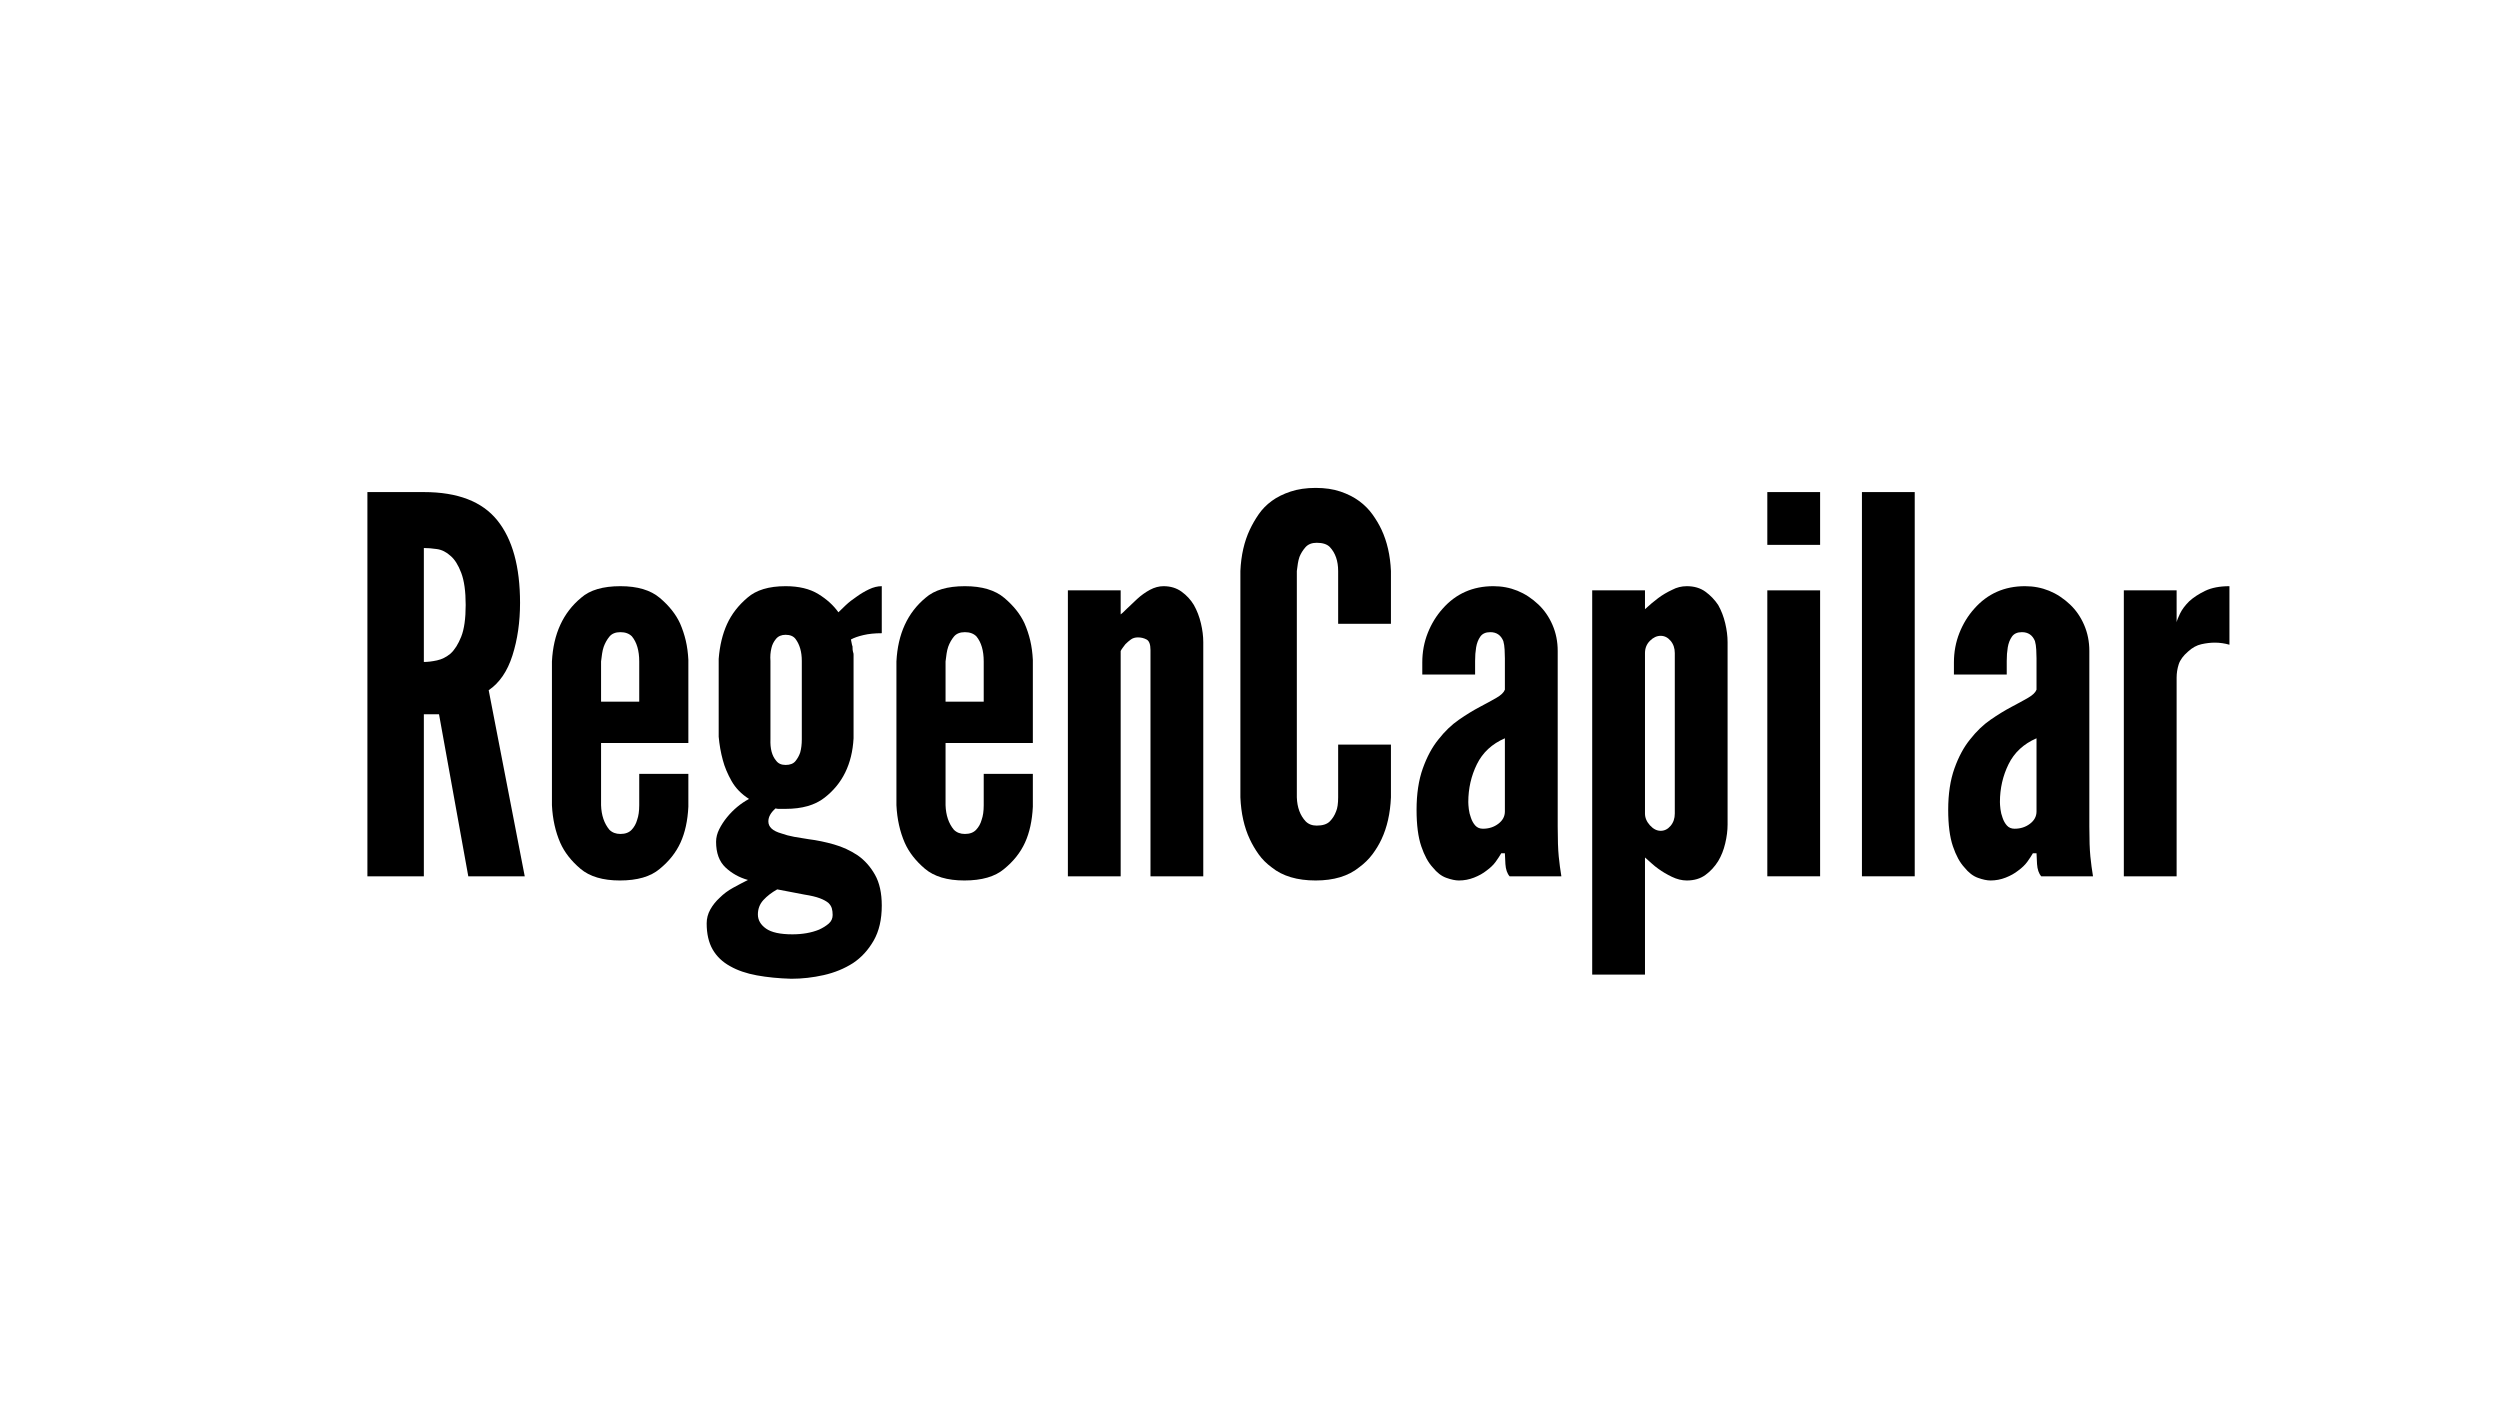 <svg version="1.2" preserveAspectRatio="xMidYMid meet" height="1080" viewBox="0 0 1440 810" zoomAndPan="magnify" width="1920" xmlns:xlink="http://www.w3.org/1999/xlink" xmlns="http://www.w3.org/2000/svg"><defs></defs><g id="342bd649f0"><g style="fill:#000000;fill-opacity:1;"><g transform="translate(199.577, 504.75)"><path d="M 70.156 0 L 102.672 0 L 81.906 -107.188 C 88.125 -111.406 92.688 -118.082 95.594 -127.219 C 98.508 -136.352 99.969 -146.441 99.969 -157.484 C 99.969 -178.359 95.598 -194.211 86.859 -205.047 C 78.129 -215.891 64.031 -221.312 44.562 -221.312 L 12.047 -221.312 L 12.047 0 L 44.562 0 L 44.562 -93.344 L 53.297 -93.344 Z M 44.562 -123.453 L 44.562 -189.094 C 46.77 -189.094 49.281 -188.891 52.094 -188.484 C 54.906 -188.086 57.516 -186.785 59.922 -184.578 C 62.328 -182.566 64.383 -179.301 66.094 -174.781 C 67.801 -170.27 68.656 -164.102 68.656 -156.281 C 68.656 -148.445 67.801 -142.367 66.094 -138.047 C 64.383 -133.734 62.328 -130.473 59.922 -128.266 C 57.516 -126.266 54.906 -124.961 52.094 -124.359 C 49.281 -123.754 46.77 -123.453 44.562 -123.453 Z M 44.562 -123.453" style="stroke:none"></path></g></g><g style="fill:#000000;fill-opacity:1;"><g transform="translate(308.275, 504.75)"><path d="M 88.219 -59.016 L 59.922 -59.016 L 59.922 -40.953 C 59.922 -37.535 59.52 -34.723 58.719 -32.516 C 58.113 -30.305 57.055 -28.398 55.547 -26.797 C 54.047 -25.191 51.891 -24.391 49.078 -24.391 C 46.473 -24.391 44.363 -25.191 42.75 -26.797 C 39.738 -30.41 38.133 -35.129 37.938 -40.953 L 37.938 -76.781 L 88.219 -76.781 L 88.219 -124.656 C 88.02 -128.676 87.52 -132.391 86.719 -135.797 C 85.914 -139.211 84.812 -142.523 83.406 -145.734 C 81 -150.953 77.133 -155.816 71.812 -160.328 C 66.488 -164.848 58.91 -167.109 49.078 -167.109 C 39.047 -167.109 31.52 -164.898 26.5 -160.484 C 16.062 -151.859 10.441 -139.613 9.641 -123.75 L 9.641 -40.953 C 9.836 -36.93 10.336 -33.113 11.141 -29.5 C 11.941 -25.895 13.047 -22.484 14.453 -19.266 C 16.859 -13.848 20.723 -8.879 26.047 -4.359 C 31.367 0.148 38.945 2.406 48.781 2.406 C 58.812 2.406 66.438 0.195 71.656 -4.219 C 77.082 -8.633 81.098 -13.703 83.703 -19.422 C 86.316 -25.141 87.82 -32.016 88.219 -40.047 Z M 37.938 -100.578 L 37.938 -123.75 C 38.133 -125.363 38.332 -126.867 38.531 -128.266 C 38.738 -129.672 39.047 -130.977 39.453 -132.188 C 40.254 -134.395 41.352 -136.352 42.75 -138.062 C 44.156 -139.77 46.266 -140.625 49.078 -140.625 C 51.891 -140.625 54.098 -139.816 55.703 -138.203 C 58.516 -134.797 59.922 -129.977 59.922 -123.75 L 59.922 -100.578 Z M 37.938 -100.578" style="stroke:none"></path></g></g><g style="fill:#000000;fill-opacity:1;"><g transform="translate(405.23, 504.75)"><path d="M 86.422 -79.5 L 86.422 -126.172 C 86.422 -126.566 86.422 -127.066 86.422 -127.672 C 86.422 -128.273 86.32 -128.773 86.125 -129.172 C 85.914 -129.773 85.812 -130.879 85.812 -132.484 C 85.613 -132.891 85.461 -133.441 85.359 -134.141 C 85.266 -134.848 85.113 -135.602 84.906 -136.406 C 86.719 -137.406 89.129 -138.254 92.141 -138.953 C 95.148 -139.66 98.66 -140.016 102.672 -140.016 L 102.672 -167.109 C 100.266 -167.109 97.805 -166.504 95.297 -165.297 C 92.785 -164.098 90.426 -162.695 88.219 -161.094 C 85.812 -159.488 83.703 -157.832 81.891 -156.125 C 80.086 -154.414 78.688 -153.062 77.688 -152.062 C 74.875 -156.07 71.008 -159.582 66.094 -162.594 C 61.176 -165.602 54.906 -167.109 47.281 -167.109 C 37.645 -167.109 30.316 -164.898 25.297 -160.484 C 20.078 -156.066 16.16 -151 13.547 -145.281 C 10.941 -139.562 9.336 -132.891 8.734 -125.266 L 8.734 -80.391 C 8.93 -78.18 9.227 -75.922 9.625 -73.609 C 10.031 -71.305 10.535 -69.051 11.141 -66.844 C 12.141 -63.031 13.797 -59.066 16.109 -54.953 C 18.422 -50.836 21.785 -47.375 26.203 -44.562 C 21.379 -41.957 17.16 -38.445 13.547 -34.031 C 11.742 -31.82 10.238 -29.508 9.031 -27.094 C 7.832 -24.688 7.234 -22.281 7.234 -19.875 C 7.234 -13.445 9.035 -8.523 12.641 -5.109 C 16.254 -1.703 20.57 0.703 25.594 2.109 C 22.781 3.516 19.914 5.02 17 6.625 C 14.094 8.227 11.535 10.133 9.328 12.344 C 7.117 14.352 5.312 16.613 3.906 19.125 C 2.508 21.633 1.812 24.289 1.812 27.094 C 1.812 33.125 2.961 38.145 5.266 42.156 C 7.578 46.164 10.941 49.379 15.359 51.797 C 19.578 54.203 24.695 55.957 30.719 57.062 C 36.738 58.164 43.363 58.816 50.594 59.016 C 56.812 59.016 63.031 58.312 69.25 56.906 C 75.477 55.5 81.102 53.191 86.125 49.984 C 90.938 46.773 94.895 42.457 98 37.031 C 101.113 31.613 102.672 24.891 102.672 16.859 C 102.672 9.629 101.363 3.707 98.75 -0.906 C 96.145 -5.52 92.836 -9.234 88.828 -12.047 C 84.609 -14.859 80.039 -16.961 75.125 -18.359 C 70.207 -19.766 65.336 -20.77 60.516 -21.375 C 57.711 -21.781 54.953 -22.234 52.234 -22.734 C 49.523 -23.234 47.066 -23.883 44.859 -24.688 C 39.848 -26.094 37.344 -28.398 37.344 -31.609 C 37.344 -34.223 38.742 -36.734 41.547 -39.141 C 41.953 -38.941 42.457 -38.844 43.062 -38.844 C 43.664 -38.844 44.164 -38.844 44.562 -38.844 C 44.969 -38.844 45.422 -38.844 45.922 -38.844 C 46.422 -38.844 46.875 -38.844 47.281 -38.844 C 56.707 -38.844 64.133 -40.953 69.562 -45.172 C 80 -53.191 85.617 -64.633 86.422 -79.5 Z M 56.609 -124.062 L 56.609 -78.891 C 56.609 -76.078 56.305 -73.566 55.703 -71.359 C 55.098 -69.555 54.191 -67.898 52.984 -66.391 C 51.785 -64.891 49.883 -64.141 47.281 -64.141 C 44.863 -64.141 43.055 -64.941 41.859 -66.547 C 39.441 -69.359 38.336 -73.473 38.547 -78.891 L 38.547 -124.062 C 38.336 -126.664 38.535 -129.172 39.141 -131.578 C 39.547 -133.391 40.398 -135.098 41.703 -136.703 C 43.004 -138.305 44.863 -139.109 47.281 -139.109 C 49.883 -139.109 51.789 -138.305 53 -136.703 C 55.406 -133.492 56.609 -129.281 56.609 -124.062 Z M 42.453 7.531 L 58.109 10.531 C 61.922 11.133 64.879 11.836 66.984 12.641 C 69.098 13.441 70.758 14.348 71.969 15.359 C 72.969 16.359 73.617 17.41 73.922 18.516 C 74.223 19.617 74.375 20.875 74.375 22.281 C 74.375 24.289 73.617 25.945 72.109 27.25 C 70.609 28.551 68.754 29.707 66.547 30.719 C 62.129 32.52 57.008 33.422 51.188 33.422 C 44.164 33.422 39.098 32.316 35.984 30.109 C 32.867 27.898 31.312 25.191 31.312 21.984 C 31.312 18.766 32.363 16 34.469 13.688 C 36.582 11.383 39.242 9.332 42.453 7.531 Z M 42.453 7.531" style="stroke:none"></path></g></g><g style="fill:#000000;fill-opacity:1;"><g transform="translate(506.701, 504.75)"><path d="M 88.219 -59.016 L 59.922 -59.016 L 59.922 -40.953 C 59.922 -37.535 59.52 -34.723 58.719 -32.516 C 58.113 -30.305 57.055 -28.398 55.547 -26.797 C 54.047 -25.191 51.891 -24.391 49.078 -24.391 C 46.473 -24.391 44.363 -25.191 42.75 -26.797 C 39.738 -30.41 38.133 -35.129 37.938 -40.953 L 37.938 -76.781 L 88.219 -76.781 L 88.219 -124.656 C 88.02 -128.676 87.52 -132.391 86.719 -135.797 C 85.914 -139.211 84.812 -142.523 83.406 -145.734 C 81 -150.953 77.133 -155.816 71.812 -160.328 C 66.488 -164.848 58.91 -167.109 49.078 -167.109 C 39.047 -167.109 31.52 -164.898 26.5 -160.484 C 16.062 -151.859 10.441 -139.613 9.641 -123.75 L 9.641 -40.953 C 9.836 -36.93 10.336 -33.113 11.141 -29.5 C 11.941 -25.895 13.047 -22.484 14.453 -19.266 C 16.859 -13.848 20.723 -8.879 26.047 -4.359 C 31.367 0.148 38.945 2.406 48.781 2.406 C 58.812 2.406 66.438 0.195 71.656 -4.219 C 77.082 -8.633 81.098 -13.703 83.703 -19.422 C 86.316 -25.141 87.82 -32.016 88.219 -40.047 Z M 37.938 -100.578 L 37.938 -123.75 C 38.133 -125.363 38.332 -126.867 38.531 -128.266 C 38.738 -129.672 39.047 -130.977 39.453 -132.188 C 40.254 -134.395 41.352 -136.352 42.75 -138.062 C 44.156 -139.77 46.266 -140.625 49.078 -140.625 C 51.891 -140.625 54.098 -139.816 55.703 -138.203 C 58.516 -134.797 59.922 -129.977 59.922 -123.75 L 59.922 -100.578 Z M 37.938 -100.578" style="stroke:none"></path></g></g><g style="fill:#000000;fill-opacity:1;"><g transform="translate(603.054, 504.75)"><path d="M 42.453 0 L 42.453 -129.781 C 42.859 -130.582 43.312 -131.285 43.812 -131.891 C 44.312 -132.492 44.766 -133.094 45.172 -133.688 C 46.172 -134.695 47.223 -135.602 48.328 -136.406 C 49.43 -137.207 50.785 -137.609 52.391 -137.609 C 54.203 -137.609 55.859 -137.207 57.359 -136.406 C 58.867 -135.602 59.625 -133.594 59.625 -130.375 L 59.625 0 L 90.031 0 L 90.031 -134.891 C 90.031 -138.305 89.578 -141.922 88.672 -145.734 C 87.773 -149.547 86.422 -153.062 84.609 -156.281 C 82.805 -159.289 80.445 -161.848 77.531 -163.953 C 74.625 -166.055 71.16 -167.109 67.141 -167.109 C 64.535 -167.109 61.926 -166.41 59.312 -165.016 C 56.707 -163.609 54.25 -161.848 51.938 -159.734 C 49.633 -157.629 47.676 -155.773 46.062 -154.172 C 44.062 -152.16 42.859 -151.055 42.453 -150.859 L 42.453 -164.703 L 12.047 -164.703 L 12.047 0 Z M 42.453 0" style="stroke:none"></path></g></g><g style="fill:#000000;fill-opacity:1;"><g transform="translate(704.525, 504.75)"><path d="M 96.656 -75.875 L 66.25 -75.875 L 66.25 -45.469 C 66.25 -41.852 65.848 -39.145 65.047 -37.344 C 64.234 -35.133 63.023 -33.223 61.422 -31.609 C 59.816 -30.004 57.312 -29.203 53.906 -29.203 C 51.289 -29.203 49.18 -30.004 47.578 -31.609 C 44.359 -35.023 42.648 -39.645 42.453 -45.469 L 42.453 -175.844 C 42.648 -177.445 42.848 -178.898 43.047 -180.203 C 43.254 -181.516 43.562 -182.773 43.969 -183.984 C 44.77 -185.984 45.922 -187.836 47.422 -189.547 C 48.93 -191.254 51.094 -192.109 53.906 -192.109 C 57.312 -192.109 59.816 -191.305 61.422 -189.703 C 64.641 -186.285 66.25 -181.664 66.25 -175.844 L 66.25 -145.438 L 96.656 -145.438 L 96.656 -175.844 C 96.25 -184.875 94.441 -192.805 91.234 -199.641 C 89.828 -202.648 88.07 -205.609 85.969 -208.516 C 83.863 -211.43 81.301 -213.992 78.281 -216.203 C 75.27 -218.41 71.707 -220.211 67.594 -221.609 C 63.477 -223.016 58.711 -223.719 53.297 -223.719 C 47.879 -223.719 43.062 -223.016 38.844 -221.609 C 34.625 -220.211 31.008 -218.41 28 -216.203 C 24.988 -213.992 22.477 -211.43 20.469 -208.516 C 18.469 -205.609 16.766 -202.648 15.359 -199.641 C 12.141 -192.805 10.332 -184.875 9.938 -175.844 L 9.938 -45.469 C 10.332 -36.227 12.141 -28.195 15.359 -21.375 C 16.766 -18.363 18.469 -15.453 20.469 -12.641 C 22.477 -9.836 24.988 -7.332 28 -5.125 C 34.227 -0.102 42.66 2.406 53.297 2.406 C 63.734 2.406 72.062 -0.102 78.281 -5.125 C 81.301 -7.332 83.863 -9.836 85.969 -12.641 C 88.07 -15.453 89.828 -18.363 91.234 -21.375 C 94.441 -28.195 96.25 -36.227 96.656 -45.469 Z M 96.656 -75.875" style="stroke:none"></path></g></g><g style="fill:#000000;fill-opacity:1;"><g transform="translate(808.706, 504.75)"><path d="M 58.109 -125.562 L 58.109 -107.5 C 57.504 -105.895 55.895 -104.336 53.281 -102.828 C 50.676 -101.328 47.469 -99.57 43.656 -97.562 C 39.844 -95.551 35.828 -93.086 31.609 -90.172 C 27.398 -87.266 23.488 -83.504 19.875 -78.891 C 16.258 -74.473 13.25 -68.898 10.844 -62.172 C 8.438 -55.453 7.234 -47.473 7.234 -38.234 C 7.234 -29.609 8.133 -22.633 9.938 -17.312 C 11.738 -11.988 13.945 -7.926 16.562 -5.125 C 18.969 -2.113 21.578 -0.109 24.391 0.891 C 27.203 1.898 29.609 2.406 31.609 2.406 C 34.629 2.406 37.539 1.852 40.344 0.75 C 43.156 -0.352 45.566 -1.707 47.578 -3.312 C 49.785 -4.914 51.539 -6.617 52.844 -8.422 C 54.145 -10.234 55.195 -11.844 56 -13.25 L 58.109 -13.25 C 58.109 -12.25 58.207 -10.191 58.406 -7.078 C 58.613 -3.961 59.422 -1.602 60.828 0 L 90.641 0 C 90.035 -3.613 89.531 -7.426 89.125 -11.438 C 88.727 -15.457 88.531 -21.18 88.531 -28.609 L 88.531 -129.781 C 88.531 -135.195 87.523 -140.211 85.516 -144.828 C 83.504 -149.453 80.797 -153.367 77.391 -156.578 C 69.961 -163.598 61.328 -167.109 51.484 -167.109 C 39.641 -167.109 29.906 -162.797 22.281 -154.172 C 18.664 -150.148 15.801 -145.477 13.688 -140.156 C 11.582 -134.844 10.531 -129.176 10.531 -123.156 L 10.531 -116.234 L 40.953 -116.234 C 40.953 -117.43 40.953 -118.68 40.953 -119.984 C 40.953 -121.297 40.953 -122.656 40.953 -124.062 C 40.953 -125.469 41 -126.82 41.094 -128.125 C 41.195 -129.426 41.348 -130.68 41.547 -131.891 C 41.953 -134.297 42.754 -136.352 43.953 -138.062 C 45.16 -139.77 47.07 -140.625 49.688 -140.625 C 53.301 -140.625 55.805 -138.914 57.203 -135.5 C 57.609 -134.094 57.859 -132.438 57.953 -130.531 C 58.055 -128.625 58.109 -126.969 58.109 -125.562 Z M 58.109 -79.5 L 58.109 -37.344 C 58.109 -34.531 56.852 -32.172 54.344 -30.266 C 51.844 -28.359 48.883 -27.406 45.469 -27.406 C 43.656 -27.406 42.195 -28.004 41.094 -29.203 C 40 -30.41 39.148 -31.914 38.547 -33.719 C 37.941 -35.332 37.535 -36.988 37.328 -38.688 C 37.129 -40.395 37.031 -41.75 37.031 -42.75 C 37.031 -50.582 38.688 -57.859 42 -64.578 C 45.312 -71.305 50.68 -76.281 58.109 -79.5 Z M 58.109 -79.5" style="stroke:none"></path></g></g><g style="fill:#000000;fill-opacity:1;"><g transform="translate(905.059, 504.75)"><path d="M 12.047 -164.703 L 12.047 56.609 L 42.453 56.609 L 42.453 -10.844 C 43.859 -9.633 45.16 -8.477 46.359 -7.375 C 47.566 -6.27 48.875 -5.219 50.281 -4.219 C 52.488 -2.613 55.047 -1.109 57.953 0.297 C 60.867 1.703 63.734 2.406 66.547 2.406 C 70.766 2.406 74.328 1.352 77.234 -0.75 C 80.141 -2.863 82.598 -5.523 84.609 -8.734 C 86.422 -11.742 87.773 -15.156 88.672 -18.969 C 89.578 -22.781 90.031 -26.395 90.031 -29.812 L 90.031 -134.891 C 90.031 -138.305 89.578 -141.922 88.672 -145.734 C 87.773 -149.547 86.422 -153.062 84.609 -156.281 C 82.598 -159.289 80.141 -161.848 77.234 -163.953 C 74.328 -166.055 70.766 -167.109 66.547 -167.109 C 63.535 -167.109 60.723 -166.41 58.109 -165.016 C 55.098 -163.609 52.391 -162 49.984 -160.188 C 47.578 -158.383 45.066 -156.273 42.453 -153.859 L 42.453 -164.703 Z M 42.453 -36.141 L 42.453 -128.578 C 42.453 -131.391 43.406 -133.75 45.312 -135.656 C 47.219 -137.562 49.273 -138.516 51.484 -138.516 C 53.691 -138.516 55.598 -137.562 57.203 -135.656 C 58.816 -133.75 59.625 -131.391 59.625 -128.578 L 59.625 -36.141 C 59.625 -33.328 58.816 -30.969 57.203 -29.062 C 55.598 -27.156 53.691 -26.203 51.484 -26.203 C 49.273 -26.203 47.219 -27.254 45.312 -29.359 C 43.406 -31.461 42.453 -33.723 42.453 -36.141 Z M 42.453 -36.141" style="stroke:none"></path></g></g><g style="fill:#000000;fill-opacity:1;"><g transform="translate(1005.928, 504.75)"><path d="M 12.047 -221.312 L 12.047 -190.906 L 42.453 -190.906 L 42.453 -221.312 Z M 12.047 0 L 42.453 0 L 42.453 -164.703 L 12.047 -164.703 Z M 12.047 0" style="stroke:none"></path></g></g><g style="fill:#000000;fill-opacity:1;"><g transform="translate(1060.428, 504.75)"><path d="M 12.047 0 L 42.453 0 L 42.453 -221.312 L 12.047 -221.312 Z M 12.047 0" style="stroke:none"></path></g></g><g style="fill:#000000;fill-opacity:1;"><g transform="translate(1114.927, 504.75)"><path d="M 58.109 -125.562 L 58.109 -107.5 C 57.504 -105.895 55.895 -104.336 53.281 -102.828 C 50.676 -101.328 47.469 -99.57 43.656 -97.562 C 39.844 -95.551 35.828 -93.086 31.609 -90.172 C 27.398 -87.266 23.488 -83.504 19.875 -78.891 C 16.258 -74.473 13.25 -68.898 10.844 -62.172 C 8.438 -55.453 7.234 -47.473 7.234 -38.234 C 7.234 -29.609 8.133 -22.633 9.938 -17.312 C 11.738 -11.988 13.945 -7.926 16.562 -5.125 C 18.969 -2.113 21.578 -0.109 24.391 0.891 C 27.203 1.898 29.609 2.406 31.609 2.406 C 34.629 2.406 37.539 1.852 40.344 0.75 C 43.156 -0.352 45.566 -1.707 47.578 -3.312 C 49.785 -4.914 51.539 -6.617 52.844 -8.422 C 54.145 -10.234 55.195 -11.844 56 -13.25 L 58.109 -13.25 C 58.109 -12.25 58.207 -10.191 58.406 -7.078 C 58.613 -3.961 59.422 -1.602 60.828 0 L 90.641 0 C 90.035 -3.613 89.531 -7.426 89.125 -11.438 C 88.727 -15.457 88.531 -21.18 88.531 -28.609 L 88.531 -129.781 C 88.531 -135.195 87.523 -140.211 85.516 -144.828 C 83.504 -149.453 80.797 -153.367 77.391 -156.578 C 69.961 -163.598 61.328 -167.109 51.484 -167.109 C 39.641 -167.109 29.906 -162.797 22.281 -154.172 C 18.664 -150.148 15.801 -145.477 13.688 -140.156 C 11.582 -134.844 10.531 -129.176 10.531 -123.156 L 10.531 -116.234 L 40.953 -116.234 C 40.953 -117.43 40.953 -118.68 40.953 -119.984 C 40.953 -121.297 40.953 -122.656 40.953 -124.062 C 40.953 -125.469 41 -126.82 41.094 -128.125 C 41.195 -129.426 41.348 -130.68 41.547 -131.891 C 41.953 -134.297 42.754 -136.352 43.953 -138.062 C 45.16 -139.77 47.07 -140.625 49.688 -140.625 C 53.301 -140.625 55.805 -138.914 57.203 -135.5 C 57.609 -134.094 57.859 -132.438 57.953 -130.531 C 58.055 -128.625 58.109 -126.969 58.109 -125.562 Z M 58.109 -79.5 L 58.109 -37.344 C 58.109 -34.531 56.852 -32.172 54.344 -30.266 C 51.844 -28.359 48.883 -27.406 45.469 -27.406 C 43.656 -27.406 42.195 -28.004 41.094 -29.203 C 40 -30.41 39.148 -31.914 38.547 -33.719 C 37.941 -35.332 37.535 -36.988 37.328 -38.688 C 37.129 -40.395 37.031 -41.75 37.031 -42.75 C 37.031 -50.582 38.688 -57.859 42 -64.578 C 45.312 -71.305 50.68 -76.281 58.109 -79.5 Z M 58.109 -79.5" style="stroke:none"></path></g></g><g style="fill:#000000;fill-opacity:1;"><g transform="translate(1211.28, 504.75)"><path d="M 72.875 -133.391 L 72.875 -167.109 C 67.25 -167.109 62.578 -166.207 58.859 -164.406 C 55.148 -162.602 52.094 -160.598 49.688 -158.391 C 47.27 -155.973 45.508 -153.609 44.406 -151.297 C 43.301 -148.992 42.648 -147.344 42.453 -146.344 L 42.453 -164.703 L 12.047 -164.703 L 12.047 0 L 42.453 0 L 42.453 -114.422 C 42.453 -117.035 42.852 -119.594 43.656 -122.094 C 44.457 -124.602 46.266 -127.066 49.078 -129.484 C 51.484 -131.691 54.039 -133.094 56.75 -133.688 C 59.469 -134.289 62.031 -134.594 64.438 -134.594 C 65.844 -134.594 67.25 -134.492 68.656 -134.297 C 70.062 -134.098 71.469 -133.797 72.875 -133.391 Z M 72.875 -133.391" style="stroke:none"></path></g></g></g></svg>